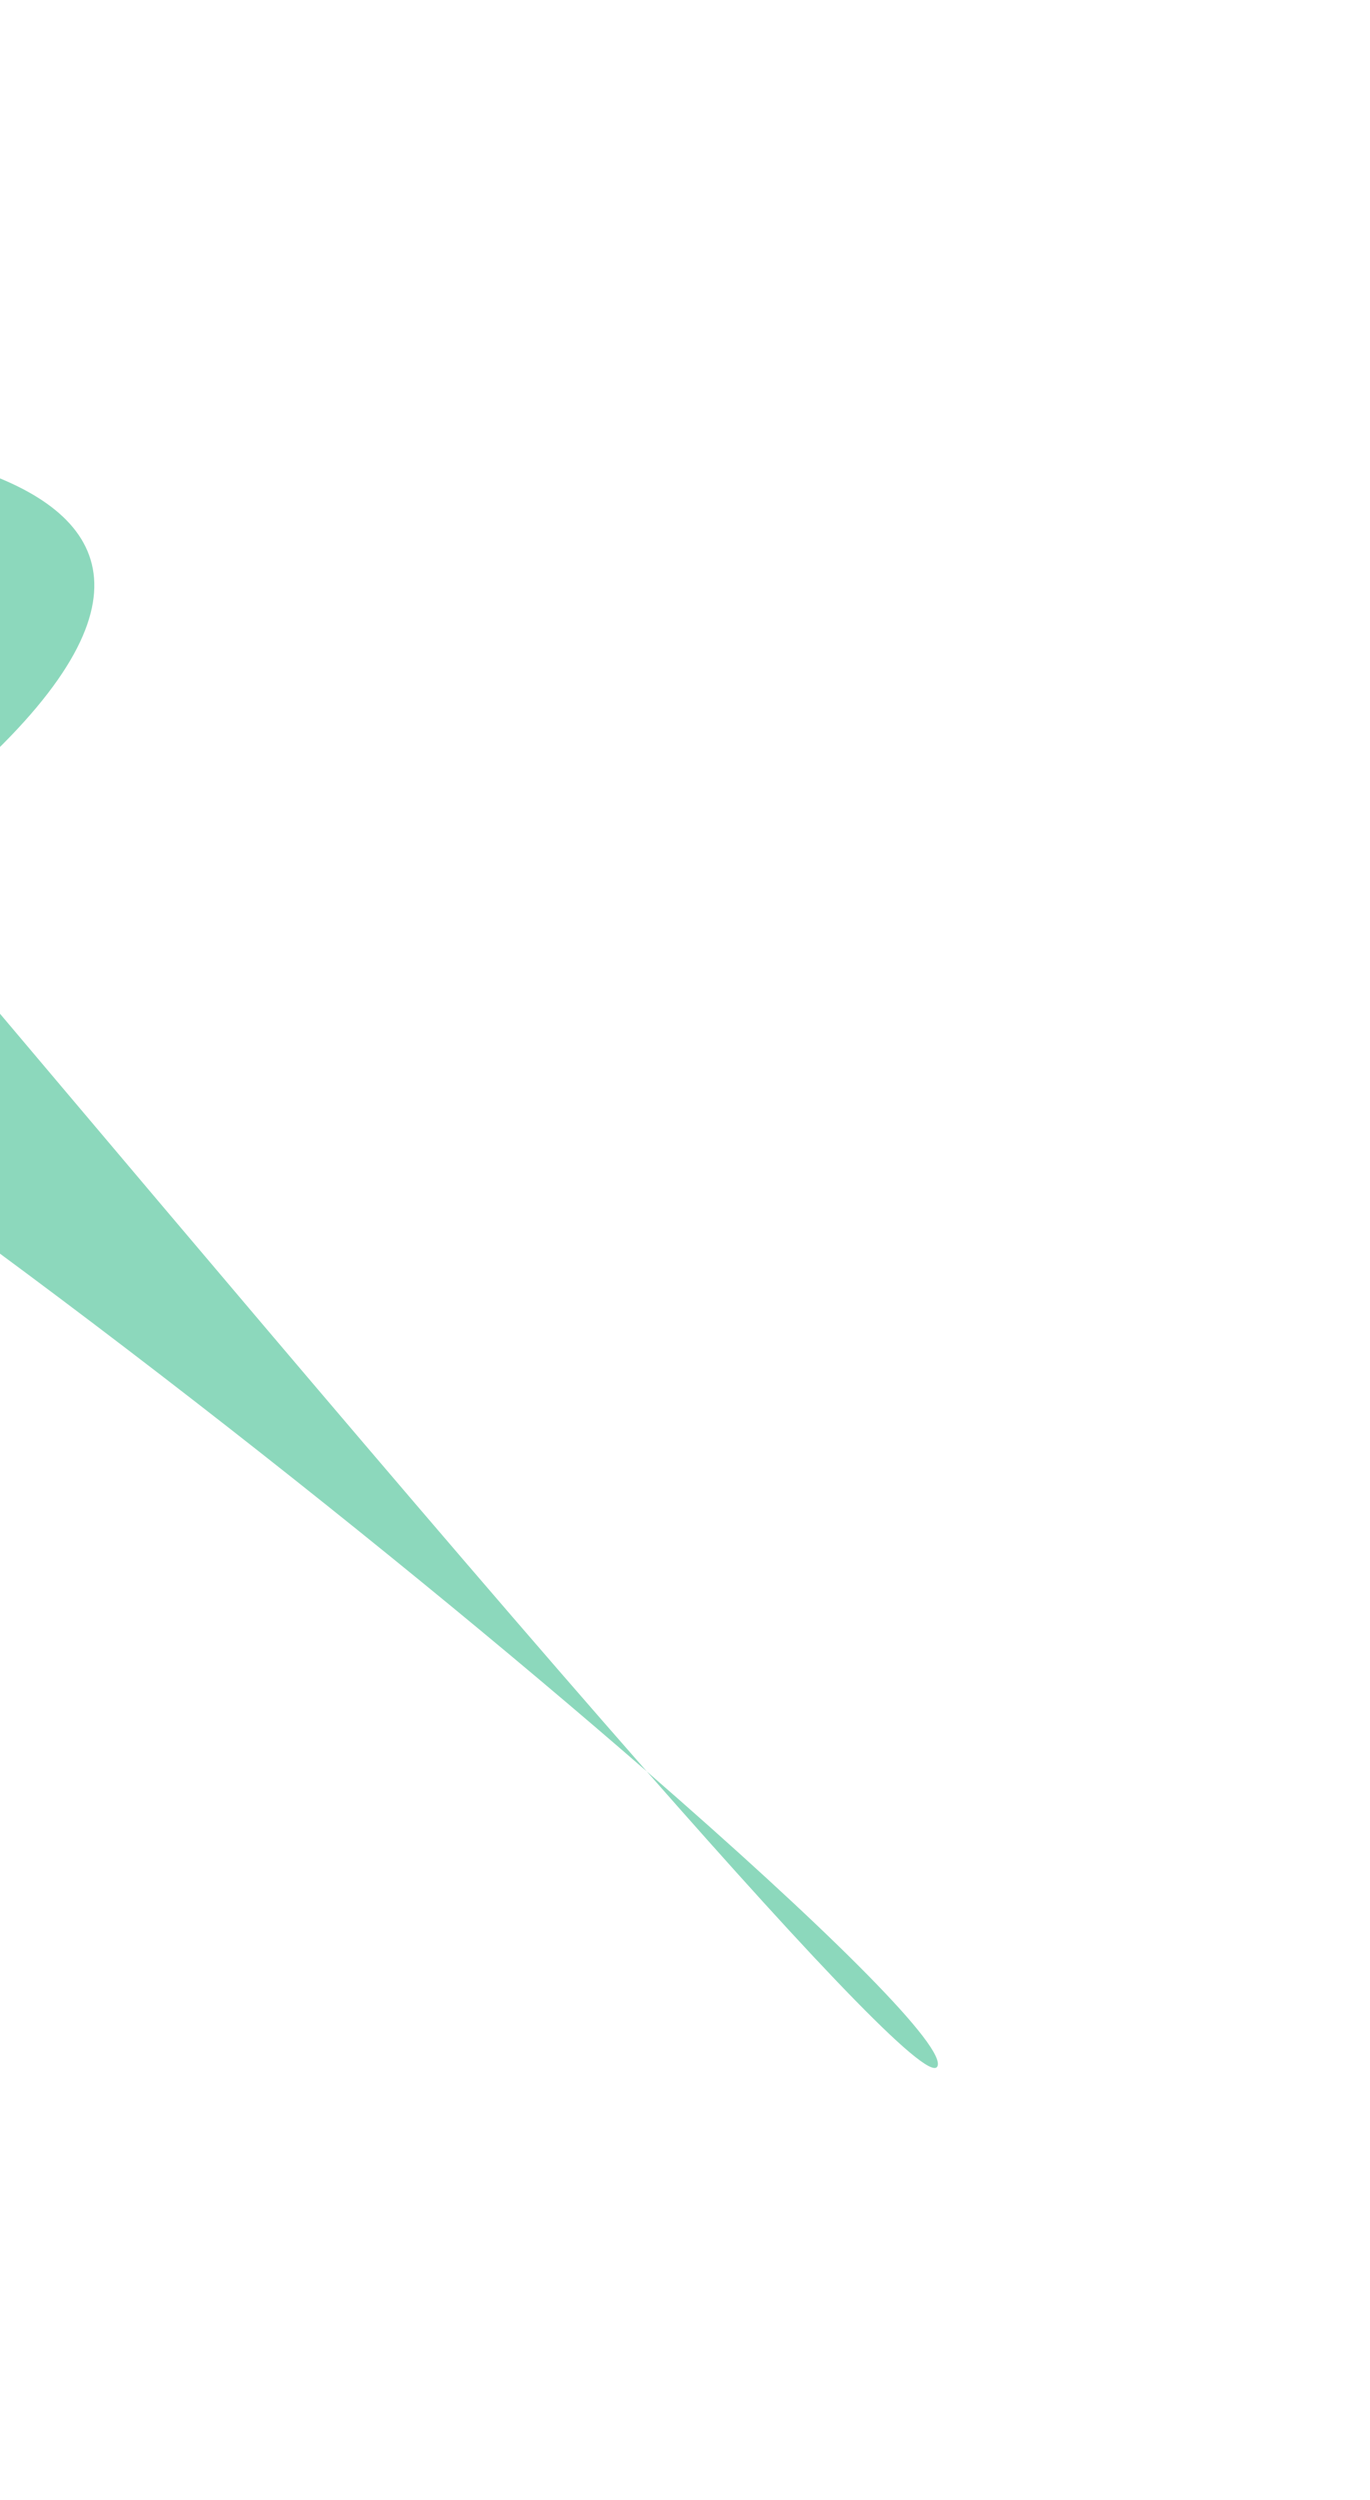 <svg width="953" height="1739" viewBox="0 0 953 1739" fill="none" xmlns="http://www.w3.org/2000/svg">
<g filter="url(#filter0_f_1_7094)">
<path d="M-346.658 304.312C-347.772 304.397 -348.882 304.484 -349.989 304.572C-351.027 301.77 -349.85 301.769 -346.658 304.312C-110.207 286.122 271.166 316.034 -70.26 580.375C-77.486 585.97 -84.643 591.371 -91.731 596.583C76.899 795.963 293.82 1054.53 449.896 1232.22C572.443 1338.78 653.693 1419.25 652.397 1436.08C650.976 1454.52 567.796 1366.44 449.896 1232.22C261.352 1068.26 -24.948 842.528 -258.778 691.743C-482.924 779.065 -609.876 650.793 -650.068 555.933C-622.085 487.859 -459.827 562.097 -258.778 691.743C-208.104 672.001 -152.462 641.24 -91.731 596.583C-223.822 440.405 -326.283 320.541 -346.658 304.312Z" fill="#8CD8BC" style="mix-blend-mode:hard-light"/>
</g>
<defs>
<filter id="filter0_f_1_7094" x="-950.067" y="0" width="1902.48" height="1738.51" filterUnits="userSpaceOnUse" color-interpolation-filters="sRGB">
<feFlood flood-opacity="0" result="BackgroundImageFix"/>
<feBlend mode="normal" in="SourceGraphic" in2="BackgroundImageFix" result="shape"/>
<feGaussianBlur stdDeviation="150" result="effect1_foregroundBlur_1_7094"/>
</filter>
</defs>
</svg>
